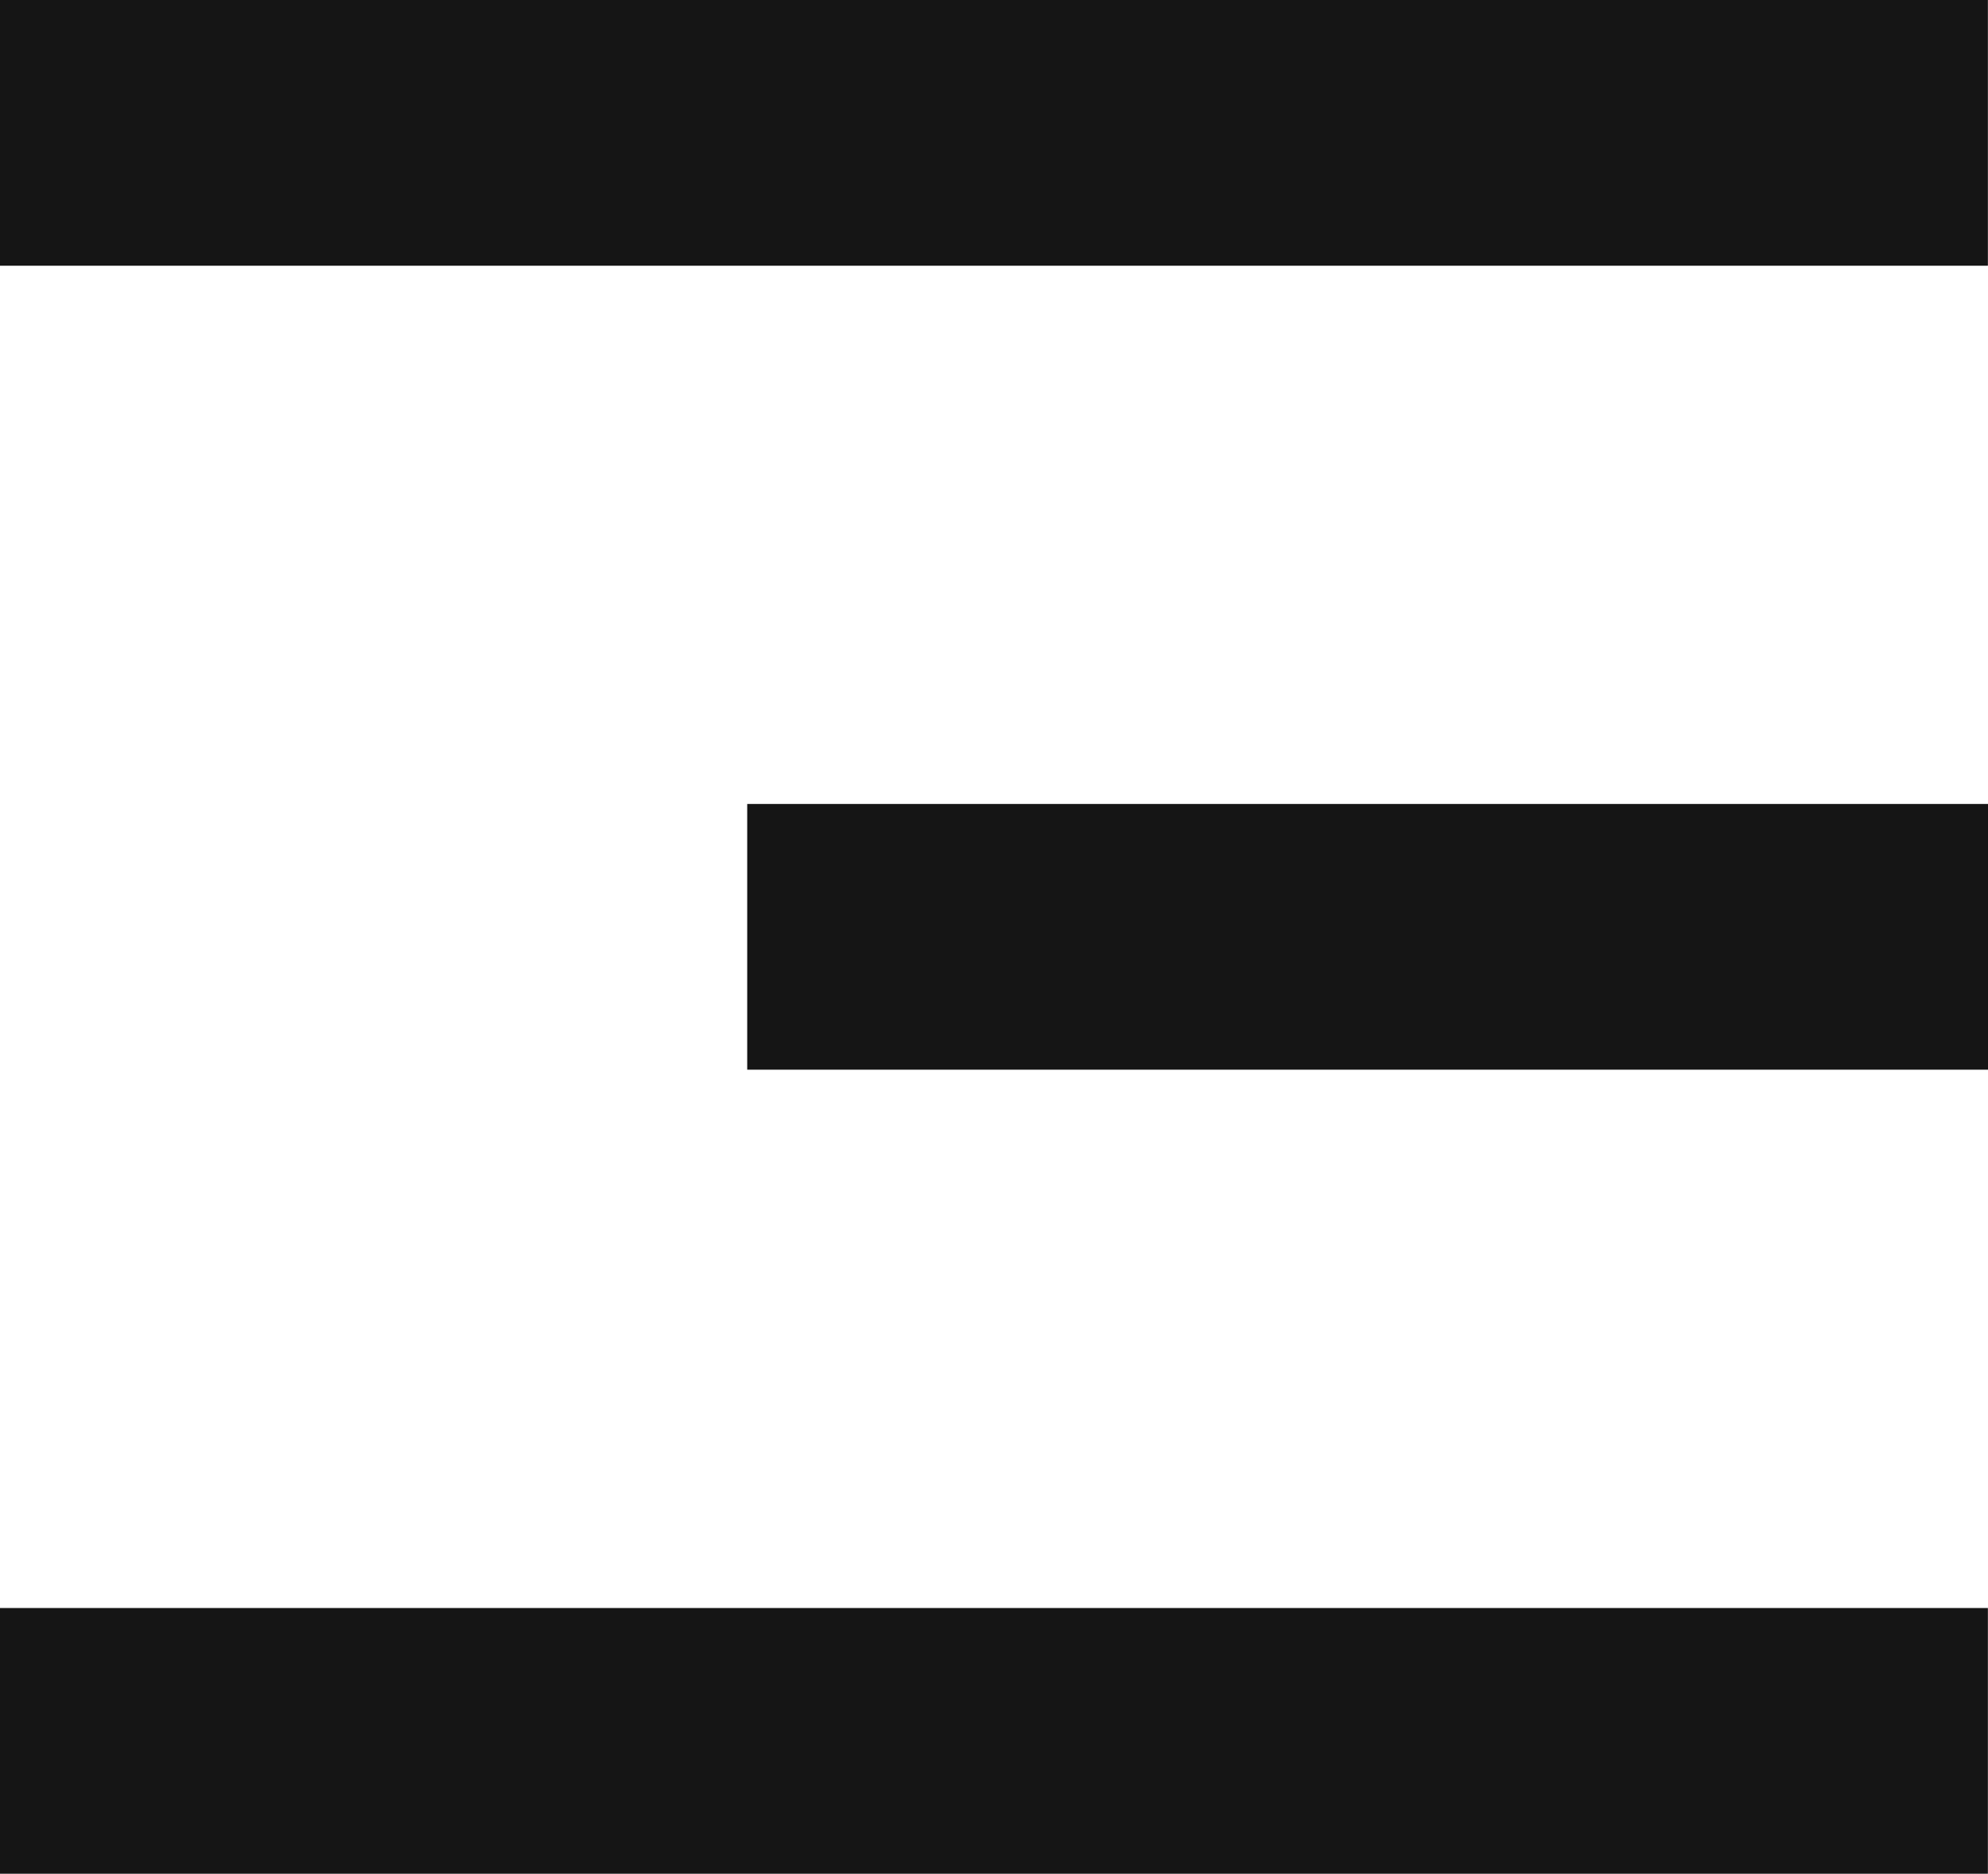 <svg xmlns="http://www.w3.org/2000/svg" width="18.701" height="17.629" viewBox="0 0 18.701 17.629"><g transform="translate(14882.156 23326.078)"><path d="M-17937-12170.634h18.7" transform="translate(3054.844 -11154.194)" fill="rgba(0,0,0,0)"/><path d="M-17918.3-12169.384h-18.7v-2.5h18.7Z" transform="translate(3054.844 -11154.194)" fill="#151515"/><path d="M-17937-12170.634h11.672" transform="translate(3061.873 -11146.63)" fill="rgba(0,0,0,0)"/><path d="M-17925.328-12169.384H-17937v-2.5h11.672Z" transform="translate(3061.873 -11146.63)" fill="#151515"/><path d="M-17937-12170.634h18.7" transform="translate(3054.844 -11139.065)" fill="rgba(0,0,0,0)"/><path d="M-17918.3-12169.384h-18.7v-2.5h18.7Z" transform="translate(3054.844 -11139.065)" fill="#151515"/></g></svg>